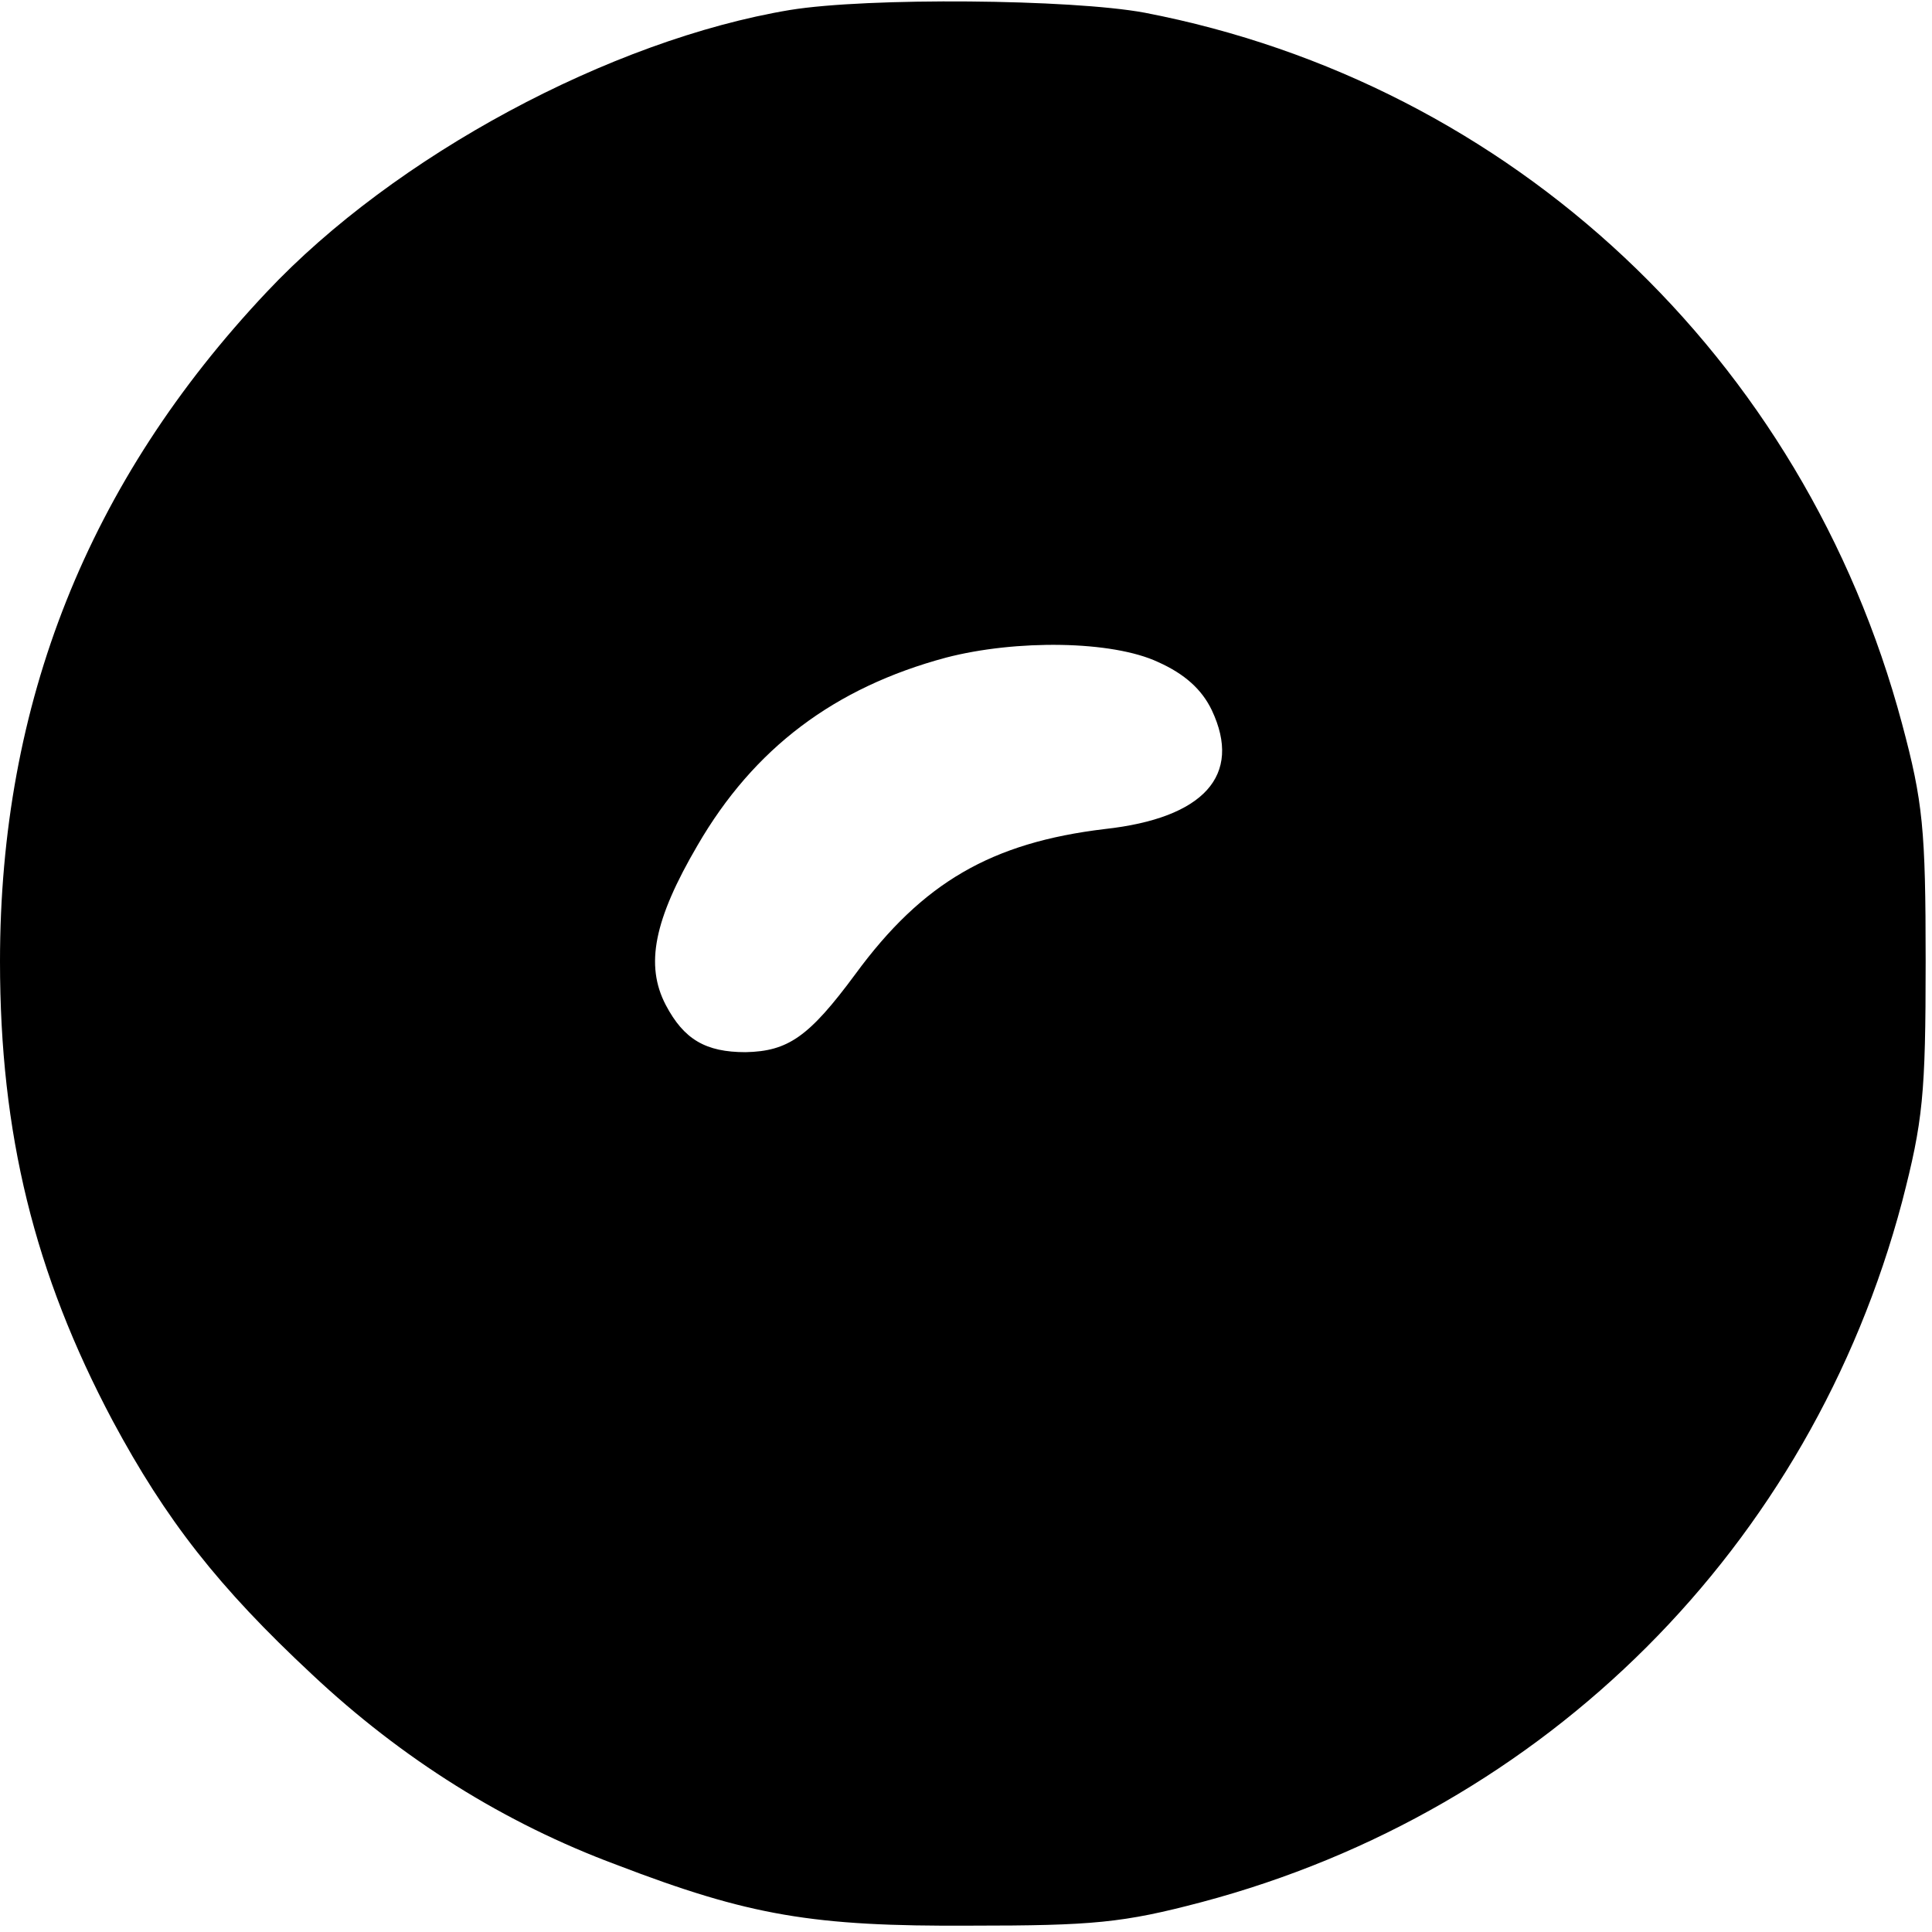 <?xml version="1.0" encoding="UTF-8" standalone="yes"?>
<svg version="1.0" xmlns="http://www.w3.org/2000/svg" width="100%" height="100%" viewBox="0 0 213 213" preserveAspectRatio="xMidYMid meet">
  <g transform="translate(0,213) scale(0.1,-0.1)" fill="#000000" stroke="none">
    <path d="M871 2119 c-198 -33 -436 -161 -577 -311 -197 -209 -294 -453 -294
-738 0 -190 38 -344 124 -506 59 -110 117 -184 220 -280 99 -93 212 -164 336
-210 146 -56 216 -68 390 -67 135 0 168 3 255 26 380 101 671 392 772 772 23
89 26 118 26 265 0 146 -3 176 -26 262 -108 404 -430 706 -835 784 -81 15
-305 17 -391 3z m406 -719 c29 -13 48 -30 59 -53 34 -72 -9 -119 -118 -131
-125 -15 -201 -59 -275 -160 -51 -69 -74 -85 -121 -86 -44 0 -68 14 -88 52
-23 44 -13 94 35 176 62 107 151 174 274 207 77 20 183 19 234 -5z"/>
  </g>
</svg>